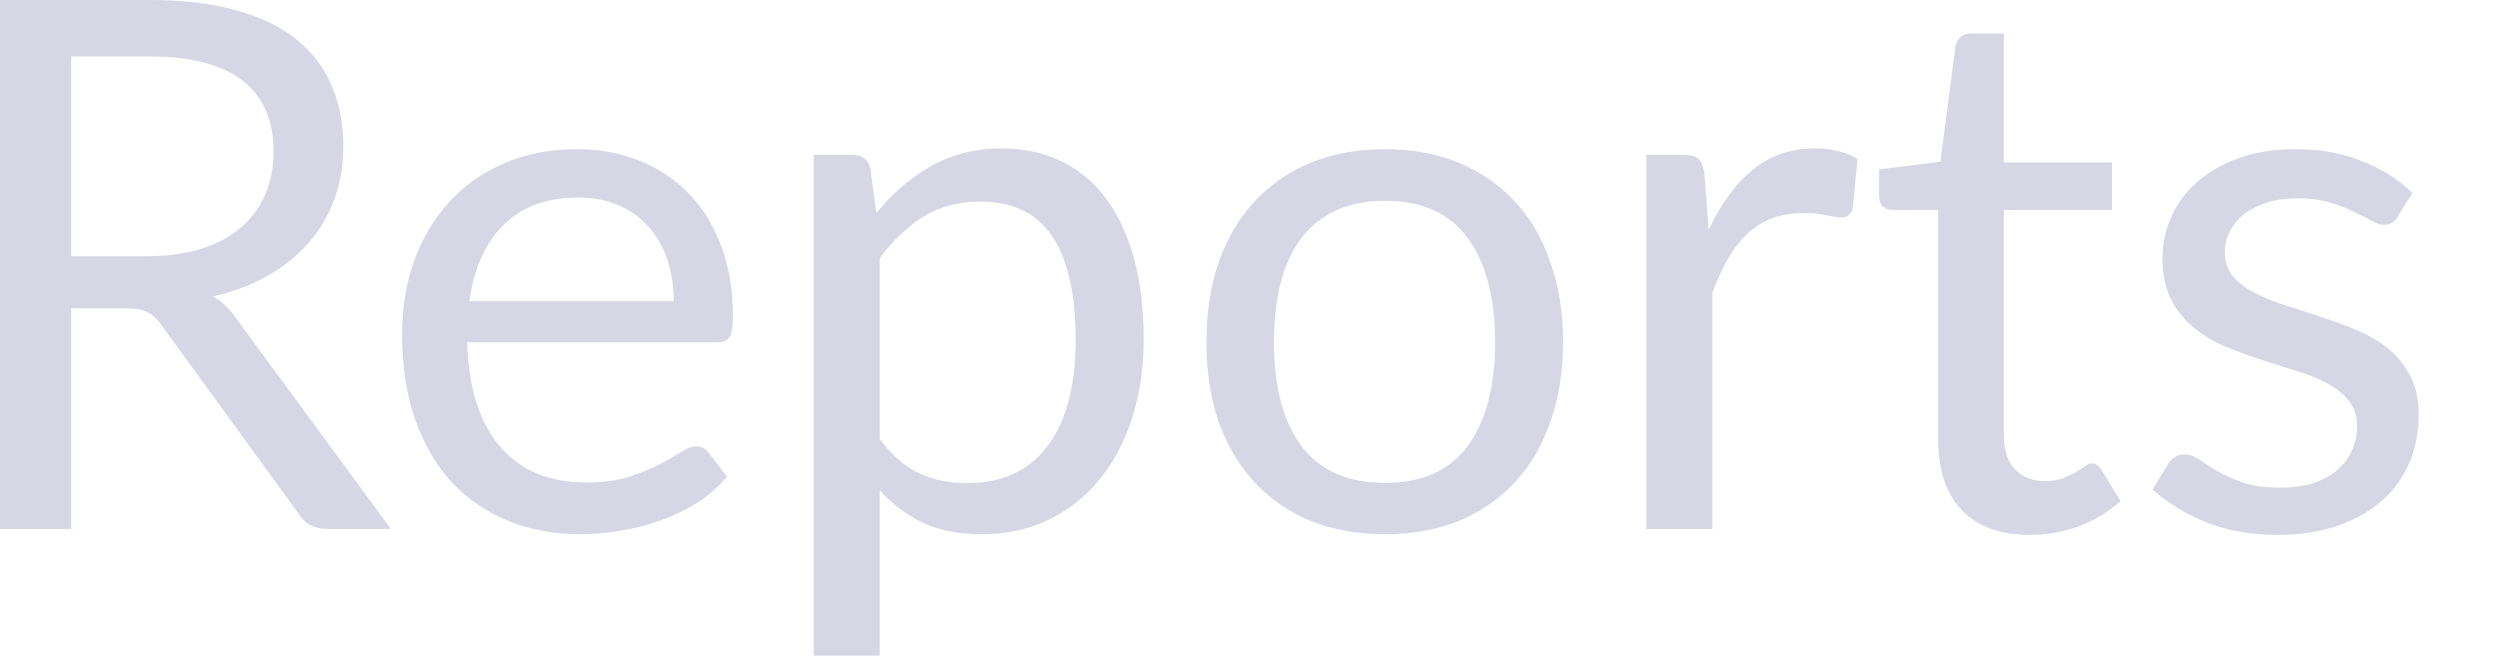 <?xml version="1.0" encoding="utf-8"?>
<svg xmlns="http://www.w3.org/2000/svg" fill="none" height="100%" overflow="visible" preserveAspectRatio="none" style="display: block;" viewBox="0 0 19 5" width="100%">
<path d="M1.114 1.947C1.271 1.947 1.409 1.928 1.529 1.891C1.651 1.852 1.752 1.797 1.832 1.728C1.914 1.657 1.976 1.573 2.017 1.476C2.058 1.379 2.079 1.271 2.079 1.153C2.079 0.914 2 0.733 1.843 0.612C1.686 0.49 1.45 0.429 1.136 0.429H0.541V1.947H1.114ZM2.971 4.02H2.488C2.389 4.02 2.316 3.982 2.27 3.905L1.226 2.469C1.194 2.424 1.159 2.392 1.122 2.374C1.087 2.353 1.03 2.343 0.954 2.343H0.541V4.02H0V0H1.136C1.391 0 1.61 0.026 1.796 0.079C1.981 0.129 2.133 0.203 2.253 0.3C2.374 0.398 2.464 0.515 2.522 0.654C2.58 0.79 2.609 0.944 2.609 1.114C2.609 1.256 2.587 1.389 2.542 1.512C2.497 1.636 2.431 1.747 2.345 1.846C2.261 1.943 2.157 2.027 2.034 2.096C1.912 2.165 1.774 2.217 1.619 2.253C1.688 2.292 1.748 2.349 1.798 2.424L2.971 4.02ZM5.121 2.289C5.121 2.173 5.104 2.068 5.071 1.972C5.039 1.875 4.991 1.792 4.928 1.723C4.866 1.652 4.79 1.597 4.7 1.56C4.611 1.521 4.509 1.501 4.395 1.501C4.155 1.501 3.965 1.571 3.825 1.711C3.687 1.85 3.601 2.042 3.567 2.289H5.121ZM5.525 3.622C5.463 3.697 5.39 3.762 5.304 3.818C5.218 3.873 5.125 3.917 5.026 3.953C4.929 3.989 4.828 4.015 4.723 4.032C4.618 4.05 4.514 4.06 4.411 4.06C4.215 4.06 4.034 4.027 3.867 3.961C3.703 3.894 3.559 3.797 3.438 3.67C3.318 3.541 3.225 3.382 3.157 3.193C3.09 3.004 3.056 2.787 3.056 2.542C3.056 2.344 3.086 2.158 3.146 1.986C3.208 1.814 3.296 1.666 3.41 1.54C3.524 1.413 3.663 1.314 3.828 1.243C3.993 1.17 4.178 1.134 4.383 1.134C4.554 1.134 4.711 1.162 4.855 1.22C5.001 1.277 5.126 1.359 5.231 1.467C5.337 1.574 5.42 1.707 5.48 1.866C5.54 2.023 5.57 2.202 5.57 2.404C5.57 2.483 5.562 2.535 5.545 2.561C5.528 2.588 5.496 2.601 5.449 2.601H3.55C3.556 2.78 3.58 2.936 3.623 3.069C3.668 3.202 3.73 3.313 3.808 3.403C3.887 3.491 3.98 3.557 4.089 3.602C4.197 3.645 4.319 3.667 4.454 3.667C4.579 3.667 4.686 3.653 4.776 3.625C4.868 3.595 4.946 3.563 5.012 3.529C5.077 3.496 5.131 3.465 5.175 3.437C5.219 3.407 5.258 3.392 5.29 3.392C5.331 3.392 5.362 3.408 5.385 3.44L5.525 3.622ZM6.686 3.336C6.777 3.459 6.877 3.546 6.986 3.597C7.094 3.647 7.216 3.672 7.351 3.672C7.616 3.672 7.82 3.578 7.962 3.389C8.104 3.2 8.175 2.931 8.175 2.581C8.175 2.396 8.159 2.237 8.125 2.104C8.093 1.971 8.046 1.863 7.985 1.779C7.923 1.693 7.847 1.63 7.757 1.591C7.668 1.552 7.566 1.532 7.452 1.532C7.289 1.532 7.146 1.569 7.022 1.644C6.901 1.719 6.788 1.825 6.686 1.961V3.336ZM6.66 1.619C6.78 1.471 6.918 1.352 7.076 1.263C7.233 1.173 7.412 1.128 7.614 1.128C7.779 1.128 7.928 1.16 8.06 1.223C8.193 1.285 8.306 1.378 8.4 1.501C8.493 1.623 8.565 1.774 8.616 1.956C8.666 2.137 8.692 2.345 8.692 2.581C8.692 2.791 8.664 2.986 8.607 3.167C8.551 3.347 8.47 3.503 8.363 3.636C8.259 3.767 8.13 3.871 7.976 3.947C7.825 4.022 7.654 4.06 7.463 4.06C7.289 4.06 7.139 4.031 7.014 3.973C6.89 3.913 6.781 3.83 6.686 3.726V4.983H6.184V1.178H6.484C6.555 1.178 6.599 1.213 6.615 1.282L6.66 1.619ZM10.527 1.134C10.734 1.134 10.921 1.168 11.088 1.237C11.254 1.307 11.396 1.405 11.514 1.532C11.632 1.659 11.722 1.813 11.783 1.995C11.847 2.174 11.879 2.375 11.879 2.598C11.879 2.822 11.847 3.024 11.783 3.204C11.722 3.383 11.632 3.537 11.514 3.664C11.396 3.791 11.254 3.889 11.088 3.959C10.921 4.026 10.734 4.06 10.527 4.06C10.317 4.06 10.128 4.026 9.96 3.959C9.793 3.889 9.651 3.791 9.534 3.664C9.416 3.537 9.325 3.383 9.261 3.204C9.2 3.024 9.169 2.822 9.169 2.598C9.169 2.375 9.2 2.174 9.261 1.995C9.325 1.813 9.416 1.659 9.534 1.532C9.651 1.405 9.793 1.307 9.96 1.237C10.128 1.168 10.317 1.134 10.527 1.134ZM10.527 3.67C10.807 3.67 11.017 3.576 11.155 3.389C11.293 3.2 11.363 2.937 11.363 2.601C11.363 2.262 11.293 1.999 11.155 1.81C11.017 1.621 10.807 1.526 10.527 1.526C10.384 1.526 10.26 1.551 10.153 1.599C10.049 1.648 9.961 1.718 9.89 1.81C9.821 1.901 9.768 2.014 9.733 2.149C9.699 2.282 9.682 2.432 9.682 2.601C9.682 2.937 9.751 3.2 9.89 3.389C10.03 3.576 10.242 3.67 10.527 3.67ZM12.986 1.748C13.076 1.553 13.187 1.402 13.317 1.293C13.448 1.183 13.608 1.128 13.797 1.128C13.857 1.128 13.914 1.134 13.968 1.148C14.024 1.161 14.074 1.181 14.117 1.209L14.081 1.582C14.069 1.629 14.041 1.653 13.996 1.653C13.97 1.653 13.932 1.647 13.881 1.636C13.831 1.624 13.774 1.619 13.71 1.619C13.62 1.619 13.54 1.632 13.469 1.658C13.4 1.684 13.337 1.724 13.281 1.776C13.227 1.826 13.177 1.89 13.132 1.967C13.089 2.042 13.05 2.128 13.014 2.225V4.02H12.512V1.178H12.798C12.853 1.178 12.89 1.189 12.911 1.209C12.931 1.23 12.945 1.265 12.953 1.316L12.986 1.748ZM15.428 4.065C15.204 4.065 15.031 4.003 14.909 3.877C14.79 3.752 14.73 3.571 14.73 3.336V1.596H14.388C14.358 1.596 14.332 1.588 14.312 1.571C14.291 1.552 14.281 1.524 14.281 1.487V1.288L14.747 1.229L14.862 0.351C14.867 0.323 14.88 0.3 14.898 0.283C14.919 0.265 14.945 0.255 14.977 0.255H15.229V1.235H16.051V1.596H15.229V3.302C15.229 3.422 15.258 3.511 15.316 3.569C15.374 3.627 15.449 3.656 15.541 3.656C15.593 3.656 15.638 3.649 15.675 3.636C15.715 3.621 15.748 3.605 15.776 3.588C15.805 3.571 15.828 3.556 15.847 3.543C15.867 3.528 15.885 3.521 15.9 3.521C15.926 3.521 15.949 3.537 15.97 3.569L16.116 3.807C16.03 3.888 15.926 3.951 15.805 3.998C15.683 4.043 15.558 4.065 15.428 4.065ZM18.222 1.647C18.2 1.688 18.165 1.709 18.118 1.709C18.09 1.709 18.059 1.698 18.023 1.678C17.988 1.657 17.944 1.635 17.891 1.61C17.841 1.584 17.78 1.561 17.709 1.54C17.638 1.518 17.554 1.507 17.456 1.507C17.372 1.507 17.296 1.518 17.229 1.54C17.162 1.561 17.104 1.59 17.055 1.627C17.008 1.665 16.972 1.709 16.946 1.759C16.921 1.808 16.909 1.861 16.909 1.919C16.909 1.992 16.93 2.053 16.971 2.101C17.014 2.15 17.07 2.192 17.139 2.228C17.209 2.263 17.287 2.295 17.375 2.323C17.463 2.349 17.553 2.378 17.644 2.41C17.738 2.44 17.828 2.474 17.916 2.511C18.004 2.548 18.083 2.595 18.152 2.651C18.221 2.707 18.276 2.777 18.318 2.859C18.361 2.939 18.382 3.037 18.382 3.151C18.382 3.282 18.359 3.403 18.312 3.515C18.265 3.626 18.196 3.722 18.104 3.804C18.013 3.885 17.901 3.948 17.768 3.995C17.635 4.042 17.482 4.065 17.308 4.065C17.109 4.065 16.93 4.033 16.769 3.97C16.608 3.904 16.472 3.821 16.359 3.72L16.477 3.529C16.492 3.505 16.51 3.486 16.53 3.473C16.551 3.46 16.577 3.454 16.609 3.454C16.643 3.454 16.678 3.467 16.716 3.493C16.753 3.519 16.798 3.548 16.85 3.58C16.905 3.612 16.97 3.641 17.047 3.667C17.123 3.693 17.219 3.706 17.333 3.706C17.43 3.706 17.515 3.694 17.588 3.67C17.661 3.643 17.722 3.609 17.77 3.566C17.819 3.523 17.855 3.473 17.877 3.417C17.901 3.361 17.914 3.301 17.914 3.238C17.914 3.159 17.892 3.095 17.849 3.044C17.808 2.992 17.753 2.948 17.684 2.912C17.614 2.875 17.535 2.843 17.445 2.817C17.357 2.789 17.267 2.76 17.173 2.73C17.081 2.7 16.991 2.666 16.901 2.629C16.813 2.59 16.734 2.541 16.665 2.483C16.596 2.425 16.54 2.354 16.497 2.27C16.456 2.184 16.435 2.08 16.435 1.958C16.435 1.85 16.458 1.746 16.503 1.647C16.547 1.546 16.613 1.458 16.699 1.383C16.785 1.307 16.891 1.246 17.016 1.201C17.141 1.156 17.284 1.134 17.445 1.134C17.632 1.134 17.799 1.163 17.947 1.223C18.097 1.281 18.226 1.362 18.334 1.465L18.222 1.647Z" fill="#D7D6E5" id="Vector"/>
</svg>